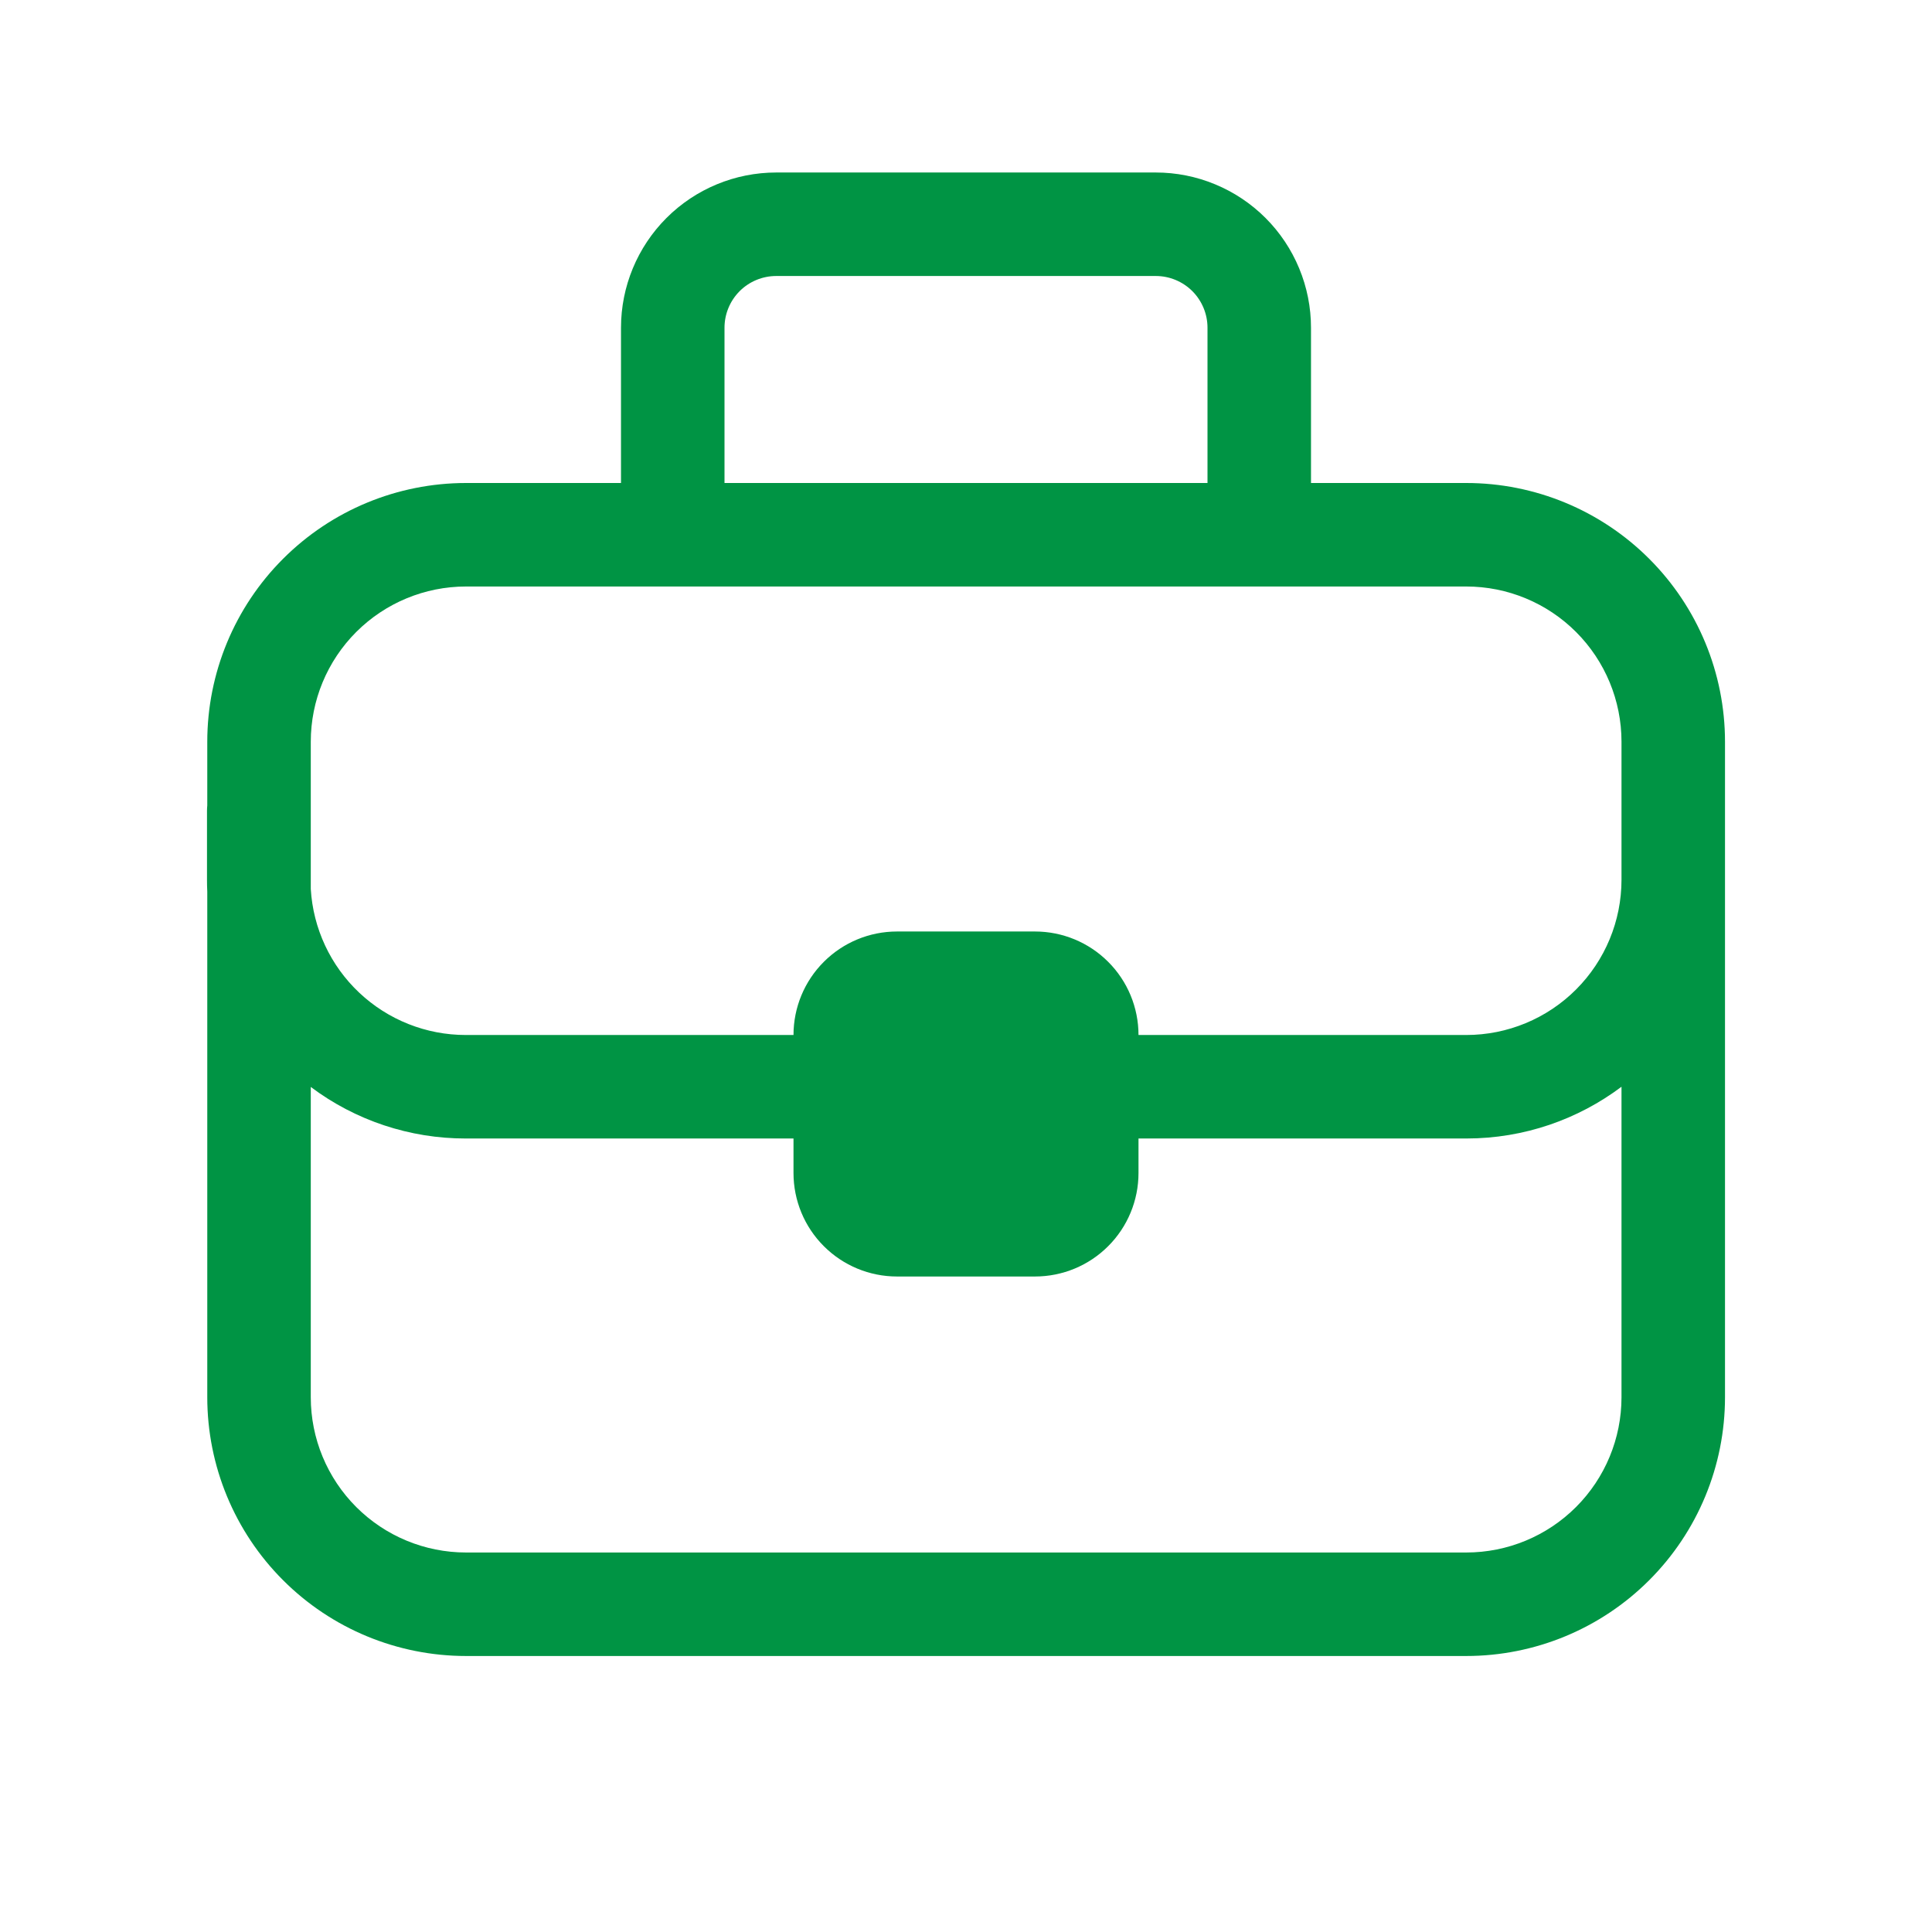 <svg width="56" height="56" viewBox="0 0 56 56" fill="none" xmlns="http://www.w3.org/2000/svg">
<path d="M22.5 8H33.5C33.898 8 34.279 8.158 34.561 8.439C34.842 8.721 35 9.102 35 9.5V14H21V9.5C21 9.102 21.158 8.721 21.439 8.439C21.721 8.158 22.102 8 22.5 8ZM18 9.5V14H13.508C11.519 14 9.611 14.79 8.205 16.197C6.798 17.603 6.008 19.511 6.008 21.5V23.346C6.003 23.397 6 23.449 6 23.5V25.5C6 25.616 6.002 25.732 6.008 25.846V40.5C6.008 42.489 6.798 44.397 8.205 45.803C9.611 47.21 11.519 48 13.508 48H42.5C44.489 48 46.397 47.21 47.803 45.803C49.21 44.397 50 42.489 50 40.5V21.5C50 19.511 49.21 17.603 47.803 16.197C46.397 14.79 44.489 14 42.5 14H38V9.5C38 8.909 37.884 8.324 37.657 7.778C37.431 7.232 37.1 6.736 36.682 6.318C36.264 5.9 35.768 5.569 35.222 5.343C34.676 5.116 34.091 5 33.5 5H22.5C21.306 5 20.162 5.474 19.318 6.318C18.474 7.162 18 8.307 18 9.5ZM9.008 31.506C10.304 32.478 11.88 33.002 13.5 33H23V34C23 34.796 23.316 35.559 23.879 36.121C24.441 36.684 25.204 37 26 37H30C30.796 37 31.559 36.684 32.121 36.121C32.684 35.559 33 34.796 33 34V33H42.5C44.188 33 45.748 32.44 47 31.5V40.5C47 41.694 46.526 42.838 45.682 43.682C44.838 44.526 43.694 45 42.5 45H13.508C12.315 45 11.17 44.526 10.326 43.682C9.482 42.838 9.008 41.694 9.008 40.5V31.506ZM33 30C33 29.204 32.684 28.441 32.121 27.879C31.559 27.316 30.796 27 30 27H26C25.204 27 24.441 27.316 23.879 27.879C23.316 28.441 23 29.204 23 30H13.5C12.353 30 11.249 29.562 10.414 28.775C9.579 27.989 9.076 26.913 9.008 25.768V21.5C9.008 20.306 9.482 19.162 10.326 18.318C11.17 17.474 12.315 17 13.508 17H42.5C43.694 17 44.838 17.474 45.682 18.318C46.526 19.162 47 20.306 47 21.5V25.5C47 26.694 46.526 27.838 45.682 28.682C44.838 29.526 43.694 30 42.5 30H33Z" fill="#009444"/>
</svg>
